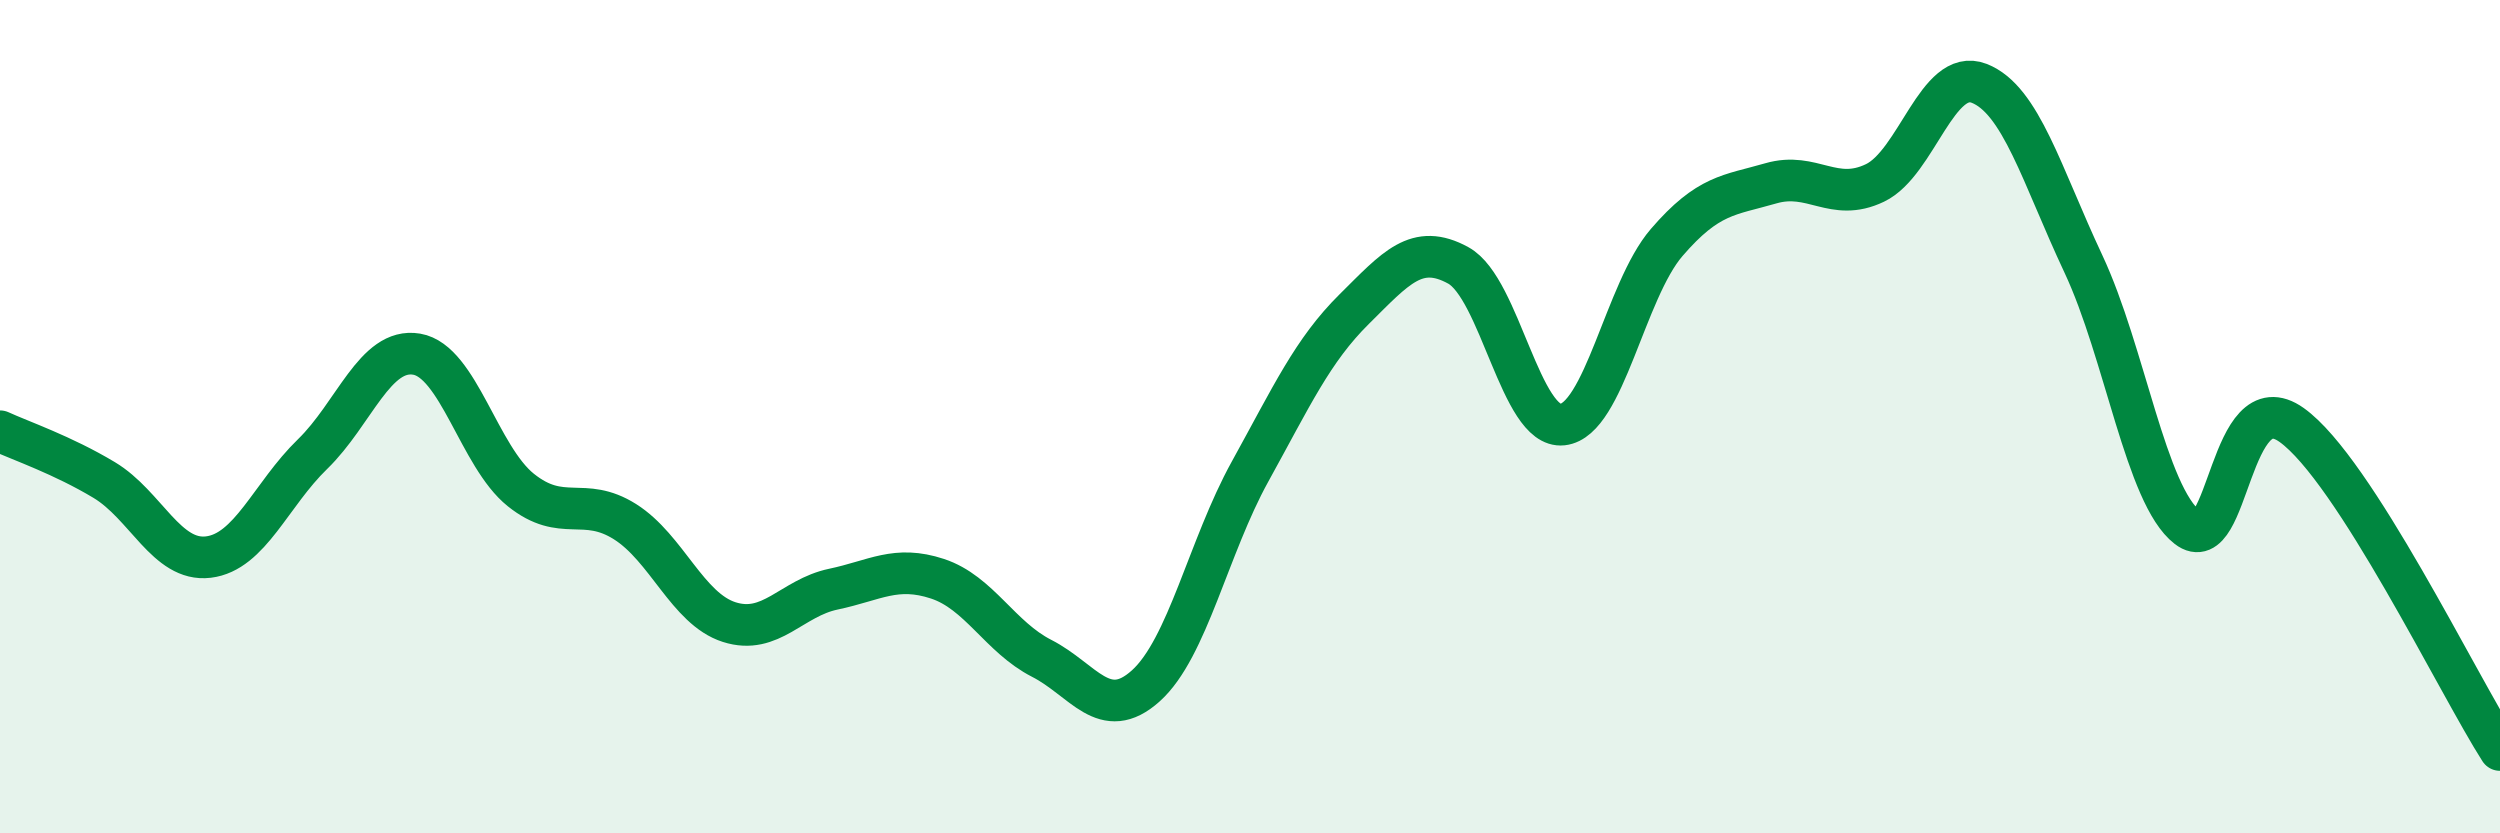 
    <svg width="60" height="20" viewBox="0 0 60 20" xmlns="http://www.w3.org/2000/svg">
      <path
        d="M 0,10.35 C 0.5,10.58 1.5,10.92 2.5,11.52 C 3.5,12.12 4,13.49 5,13.37 C 6,13.25 6.5,11.87 7.5,10.9 C 8.5,9.93 9,8.33 10,8.5 C 11,8.67 11.5,10.96 12.5,11.76 C 13.5,12.56 14,11.89 15,12.52 C 16,13.15 16.5,14.61 17.5,14.93 C 18.5,15.25 19,14.35 20,14.14 C 21,13.93 21.5,13.56 22.5,13.89 C 23.5,14.22 24,15.29 25,15.8 C 26,16.31 26.5,17.36 27.5,16.46 C 28.5,15.56 29,13.13 30,11.32 C 31,9.51 31.5,8.41 32.5,7.42 C 33.5,6.43 34,5.82 35,6.37 C 36,6.92 36.5,10.3 37.5,10.19 C 38.5,10.08 39,6.98 40,5.82 C 41,4.66 41.5,4.69 42.5,4.4 C 43.5,4.11 44,4.87 45,4.39 C 46,3.91 46.5,1.61 47.5,2 C 48.5,2.39 49,4.2 50,6.33 C 51,8.46 51.5,11.89 52.5,12.66 C 53.5,13.43 53.5,9.13 55,10.2 C 56.5,11.27 59,16.44 60,18L60 20L0 20Z"
        fill="#008740"
        opacity="0.1"
        stroke-linecap="round"
        stroke-linejoin="round"
      />
      <path
        d="M 0,10.35 C 0.5,10.58 1.5,10.92 2.5,11.52 C 3.5,12.12 4,13.49 5,13.37 C 6,13.25 6.5,11.87 7.5,10.9 C 8.5,9.93 9,8.33 10,8.5 C 11,8.67 11.5,10.96 12.5,11.76 C 13.5,12.56 14,11.89 15,12.52 C 16,13.15 16.5,14.61 17.5,14.93 C 18.5,15.25 19,14.35 20,14.14 C 21,13.93 21.5,13.56 22.5,13.89 C 23.5,14.22 24,15.29 25,15.8 C 26,16.31 26.5,17.36 27.5,16.46 C 28.5,15.56 29,13.13 30,11.32 C 31,9.51 31.5,8.41 32.5,7.42 C 33.5,6.43 34,5.82 35,6.37 C 36,6.92 36.5,10.3 37.5,10.19 C 38.5,10.08 39,6.98 40,5.82 C 41,4.66 41.5,4.69 42.5,4.4 C 43.5,4.11 44,4.87 45,4.39 C 46,3.91 46.5,1.61 47.5,2 C 48.5,2.39 49,4.2 50,6.33 C 51,8.46 51.5,11.89 52.5,12.66 C 53.5,13.43 53.5,9.13 55,10.2 C 56.5,11.27 59,16.44 60,18"
        stroke="#008740"
        stroke-width="1"
        fill="none"
        stroke-linecap="round"
        stroke-linejoin="round"
      />
    </svg>
  